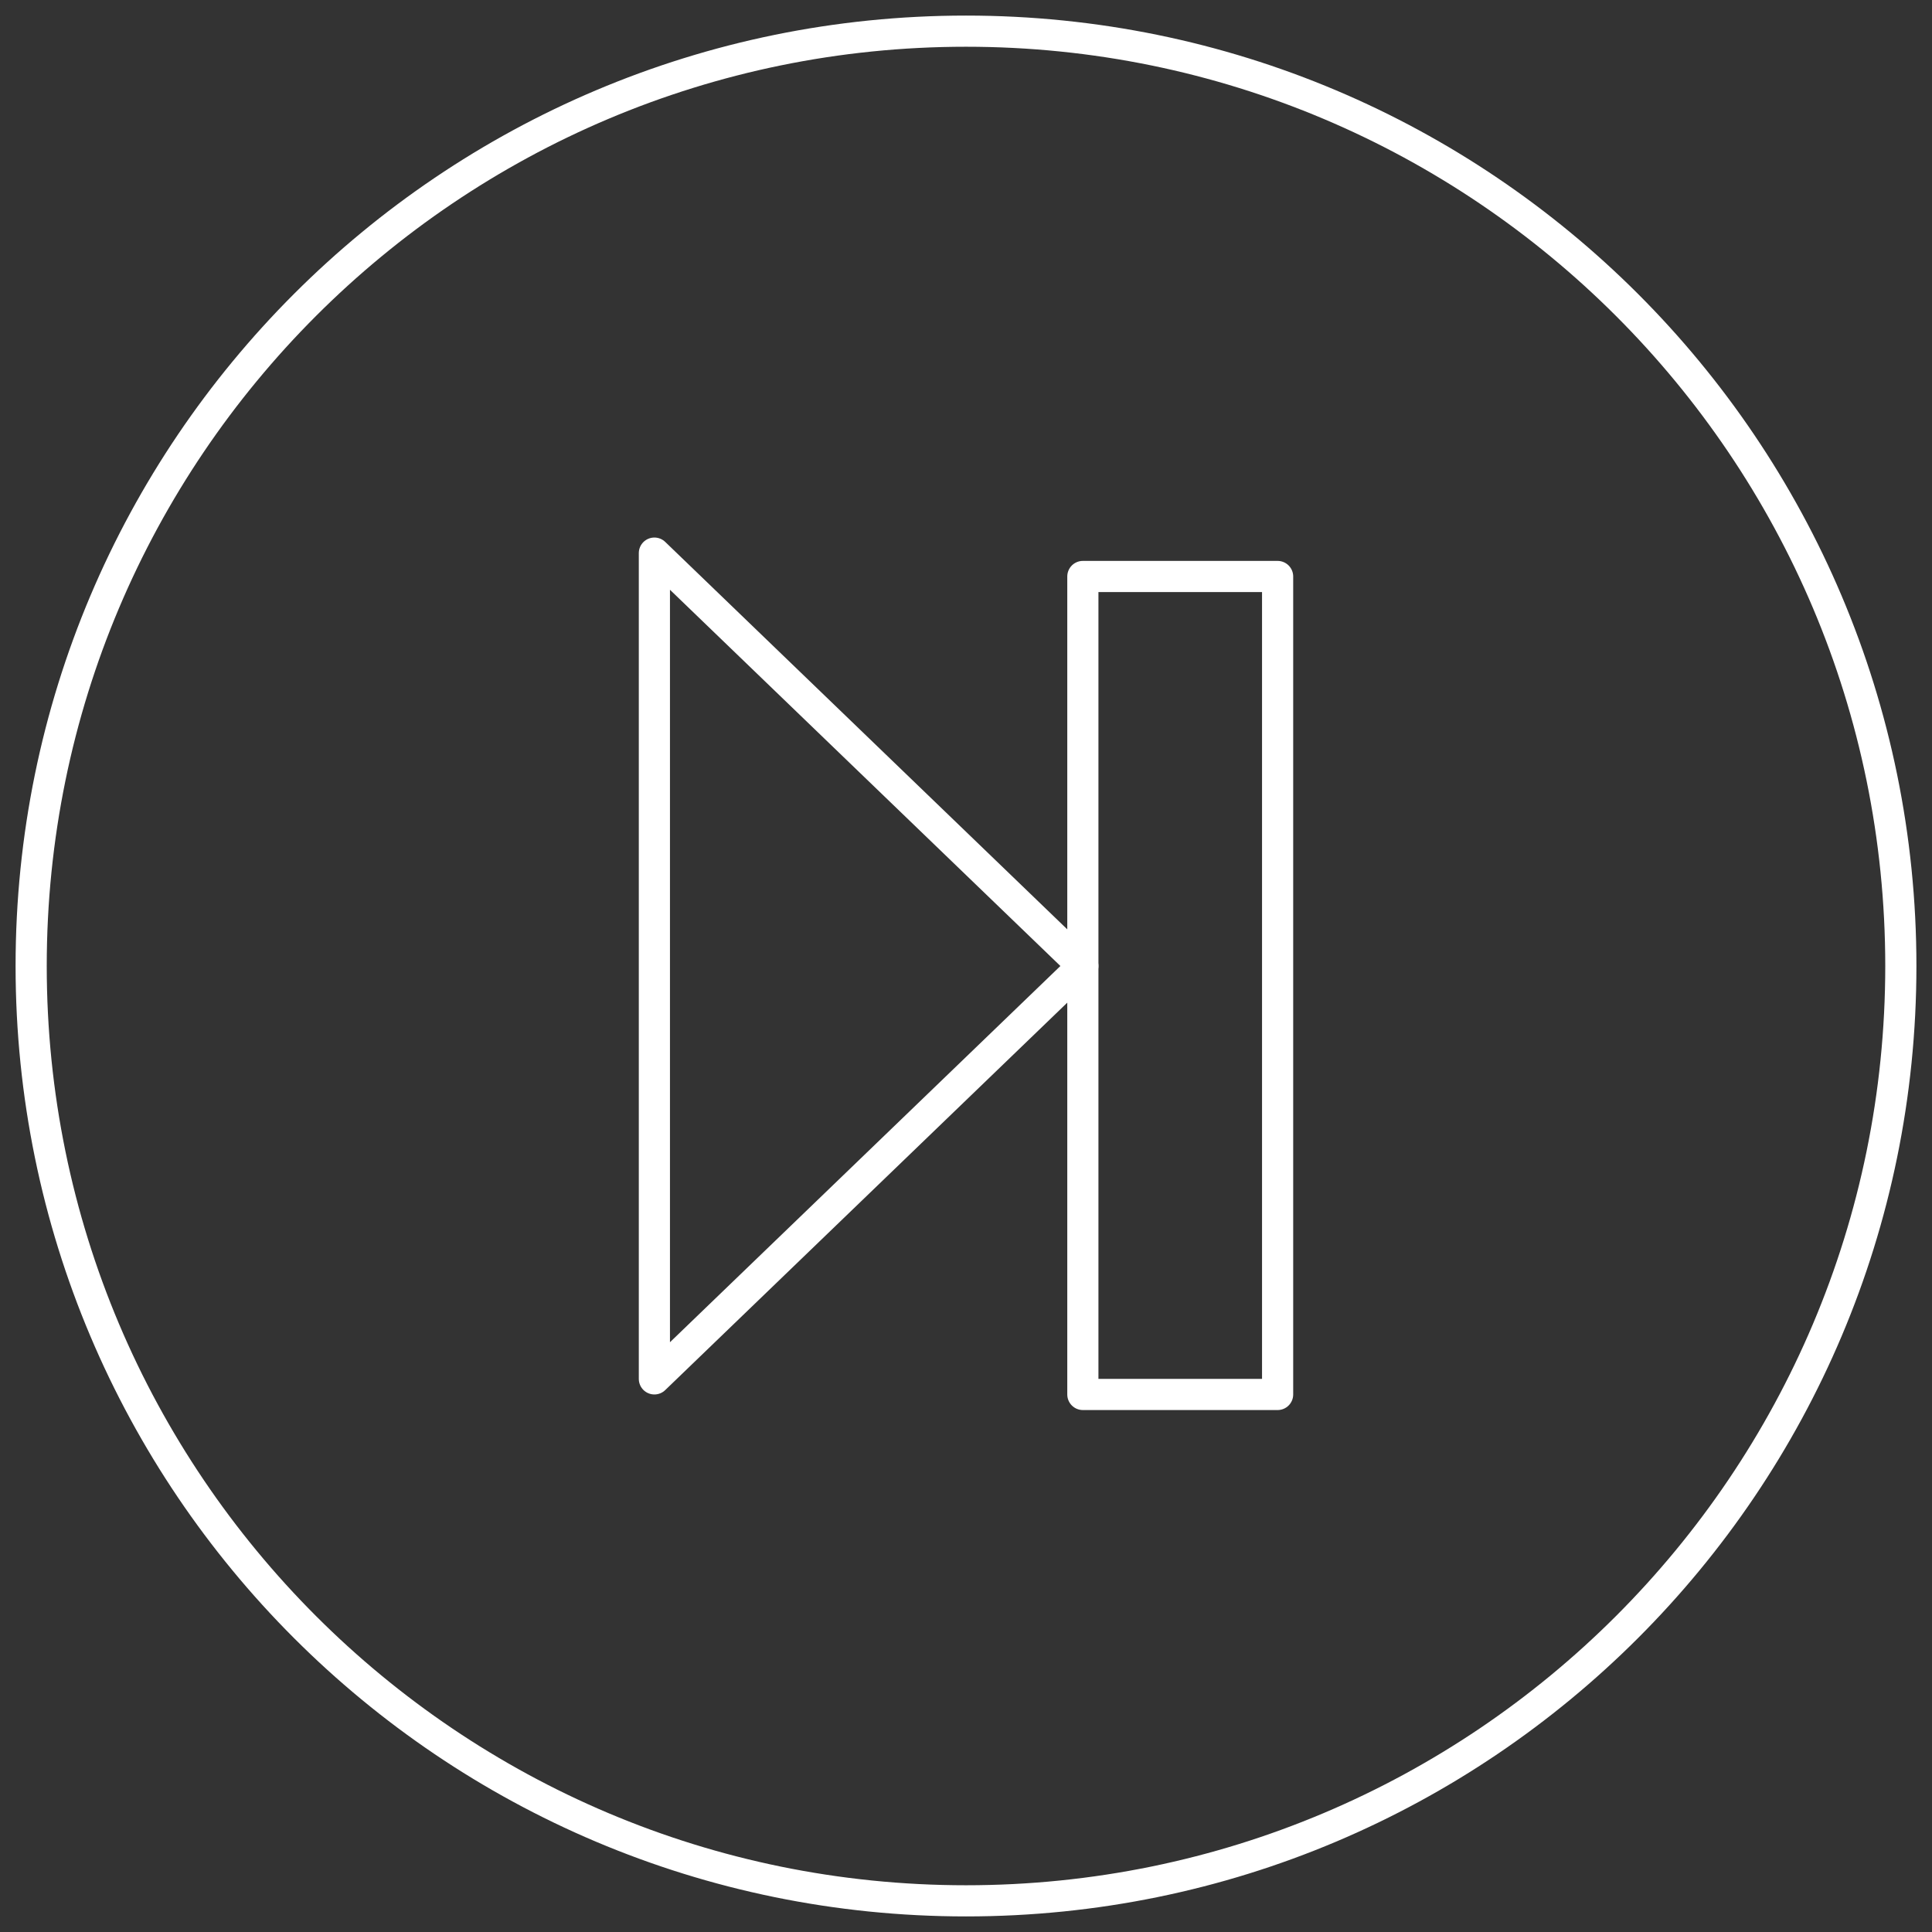 <?xml version="1.0" encoding="UTF-8"?> <svg xmlns="http://www.w3.org/2000/svg" width="62" height="62" viewBox="0 0 62 62" fill="none"><rect x="0" y="0" width="62" height="62" fill="#333333" stroke="none"/><path d="M31 61C47.569 61 61 47.569 61 31C61 14.431 47.569 1 31 1C14.431 1 1 14.431 1 31C1 47.569 14.431 61 31 61Z" stroke="white" stroke-miterlimit="10" stroke-linecap="round" stroke-linejoin="round"></path><path d="M21 44.25L34.75 31L21 17.75V44.25Z" stroke="white" stroke-miterlimit="10" stroke-linecap="round" stroke-linejoin="round"></path><path d="M34.75 18.5H41V44.75H34.75V18.5Z" stroke="white" stroke-miterlimit="10" stroke-linecap="round" stroke-linejoin="round"></path></svg> 